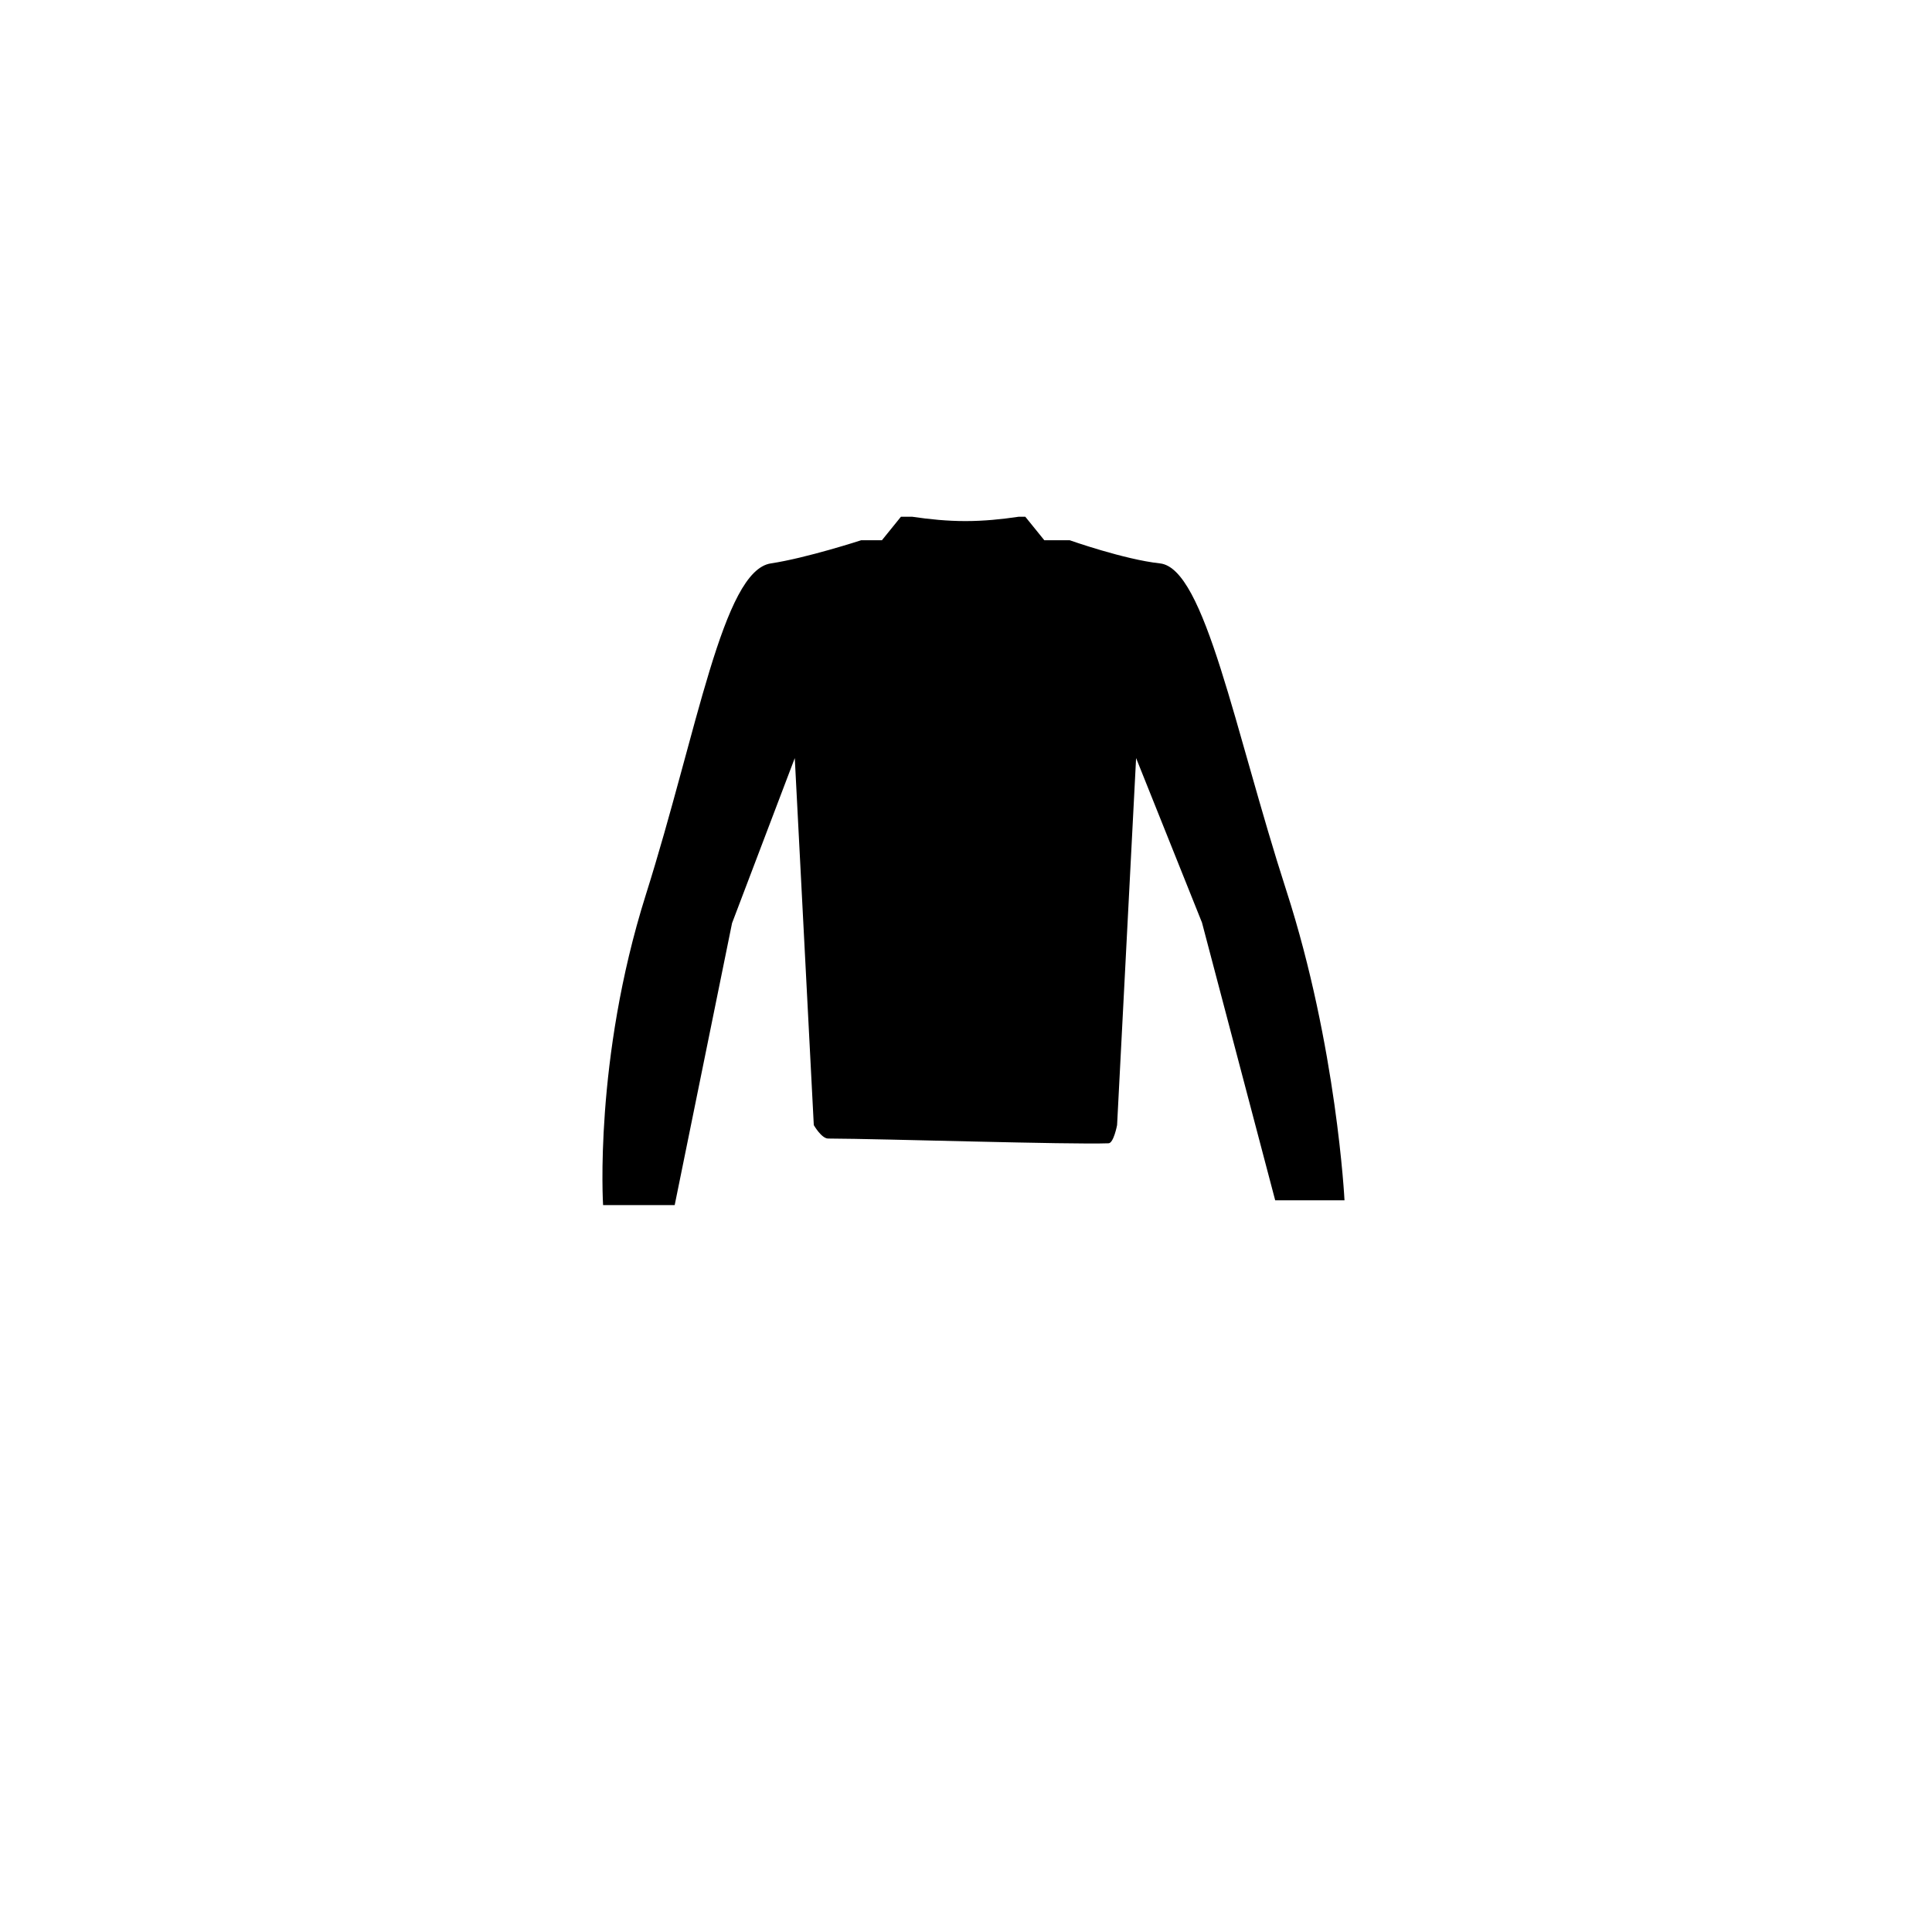 <?xml version="1.0" encoding="UTF-8"?>
<!-- Uploaded to: SVG Repo, www.svgrepo.com, Generator: SVG Repo Mixer Tools -->
<svg fill="#000000" width="800px" height="800px" version="1.1" viewBox="144 144 512 512" xmlns="http://www.w3.org/2000/svg">
 <path d="m484.89 380c-13.719-42.465-21.527-85.41-33.488-86.695-9.461-1.02-23.926-6.137-23.926-6.137h-6.723l-5.039-6.227h-1.738c-4.621 0.684-9.316 1.152-14.125 1.152-4.812 0-9.5-0.469-14.125-1.152h-2.969l-5.039 6.227h-5.496s-14.516 4.727-23.926 6.137c-12.777 1.914-19.469 44.48-33.164 87.879-13.777 43.664-11.309 82.18-11.309 82.18h18.977l15.199-74.719 16.625-43.746 5.039 97.266s2.031 3.559 3.809 3.562c14.707 0.059 63.797 1.633 74.312 1.258 1.352-0.047 2.254-4.82 2.254-4.82l5.039-97.266 17.461 43.602 19.402 73.602h18.367c0 0.004-2.035-40.684-15.418-82.102z"/>
</svg>